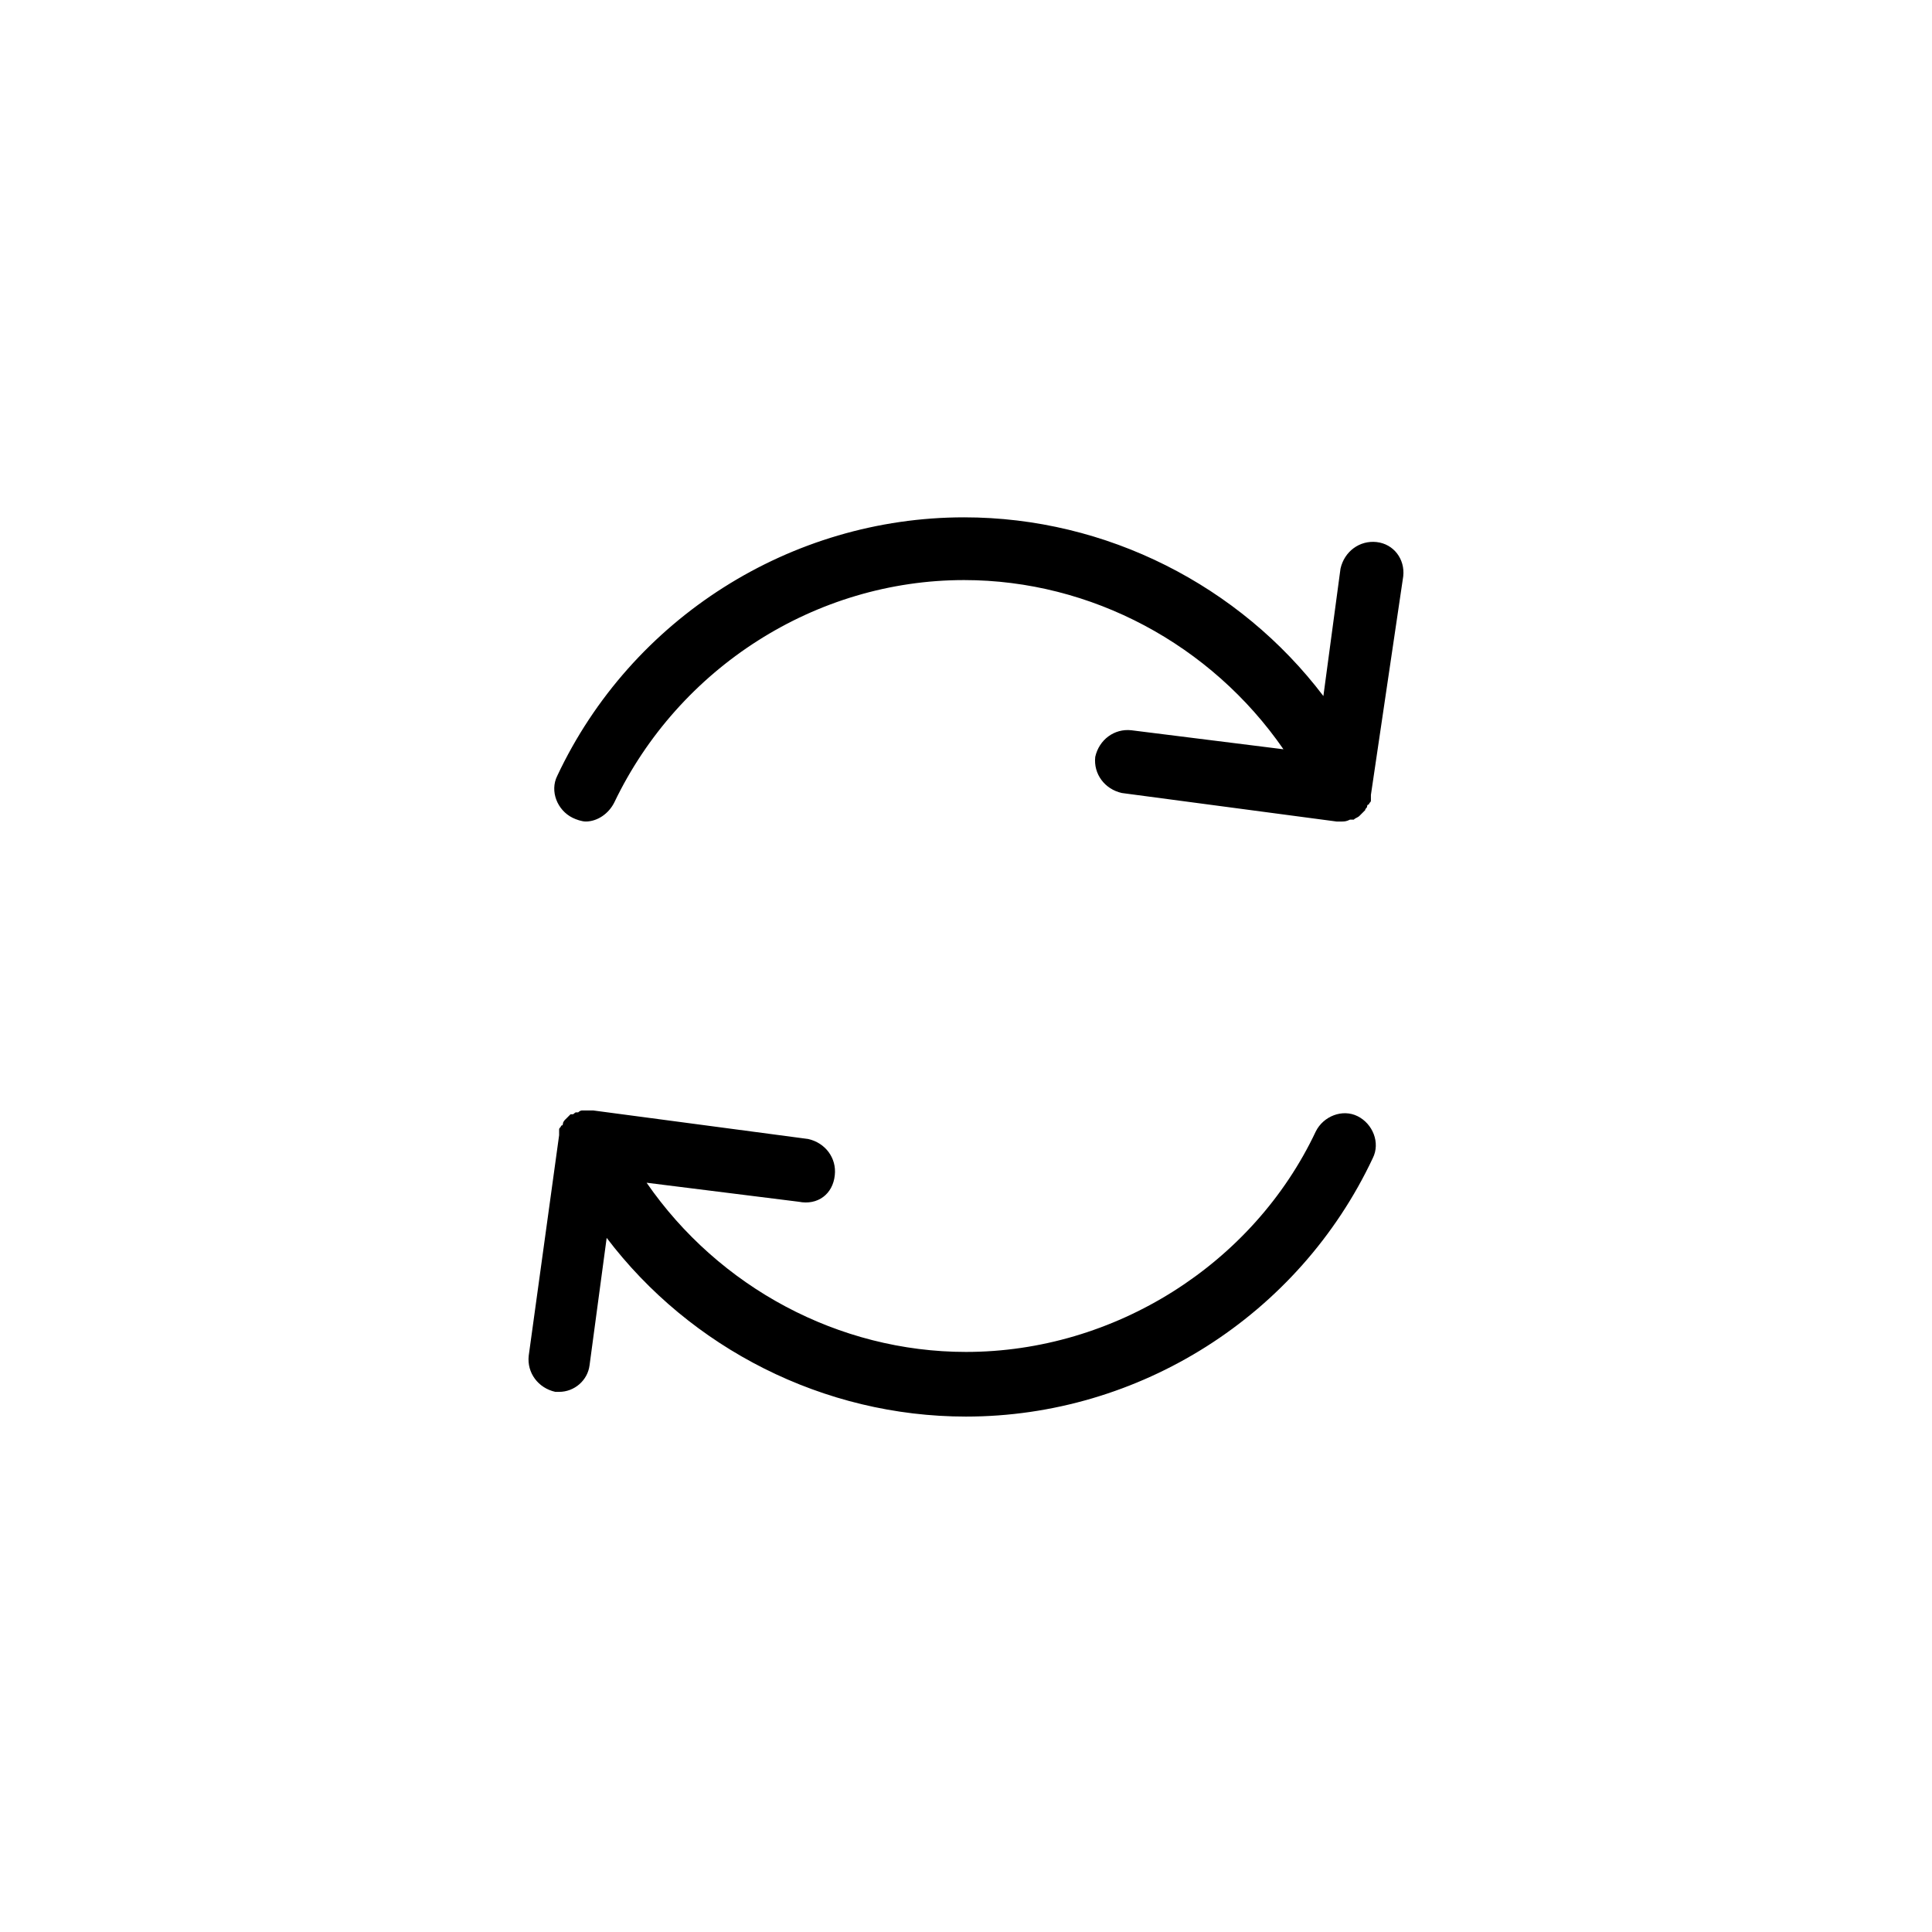 <?xml version="1.0" encoding="UTF-8"?>
<!-- Uploaded to: SVG Find, www.svgrepo.com, Generator: SVG Find Mixer Tools -->
<svg fill="#000000" width="800px" height="800px" version="1.1" viewBox="144 144 512 512" xmlns="http://www.w3.org/2000/svg">
 <g>
  <path d="m508.82 287.65c-4.535-0.504-8.566 2.519-9.574 7.055l-4.535 33.754c-22.168-29.223-57.434-47.359-95.219-47.359-45.848 0-88.168 26.703-107.82 68.52-2.016 4.031 0 9.07 4.031 11.082 1.008 0.504 2.519 1.008 3.527 1.008 3.023 0 6.047-2.016 7.559-5.039 17.129-35.77 53.402-58.945 92.699-58.945 33.754 0 65.496 17.129 84.641 44.84l-40.305-5.039c-4.535-0.504-8.566 2.519-9.574 7.055-0.504 4.535 2.519 8.566 7.055 9.574l56.93 7.559h1.008c1.008 0 1.512 0 2.519-0.504h0.504 0.504c0.504-0.504 1.008-0.504 1.512-1.008 0 0 0.504-0.504 0.504-0.504l1.008-1.008c0-0.504 0.504-0.504 0.504-1.008 0 0 0-0.504 0.504-0.504 0-0.504 0.504-0.504 0.504-1.008v-0.504-1.008l8.566-57.938c0.504-4.535-2.519-8.566-7.055-9.07z"/>
  <path d="m365.23 455.42c0.504-4.535-2.519-8.566-7.055-9.574l-56.93-7.559h-0.504-1.008-1.008-0.504c-0.504 0-1.008 0.504-1.008 0.504h-0.504c-0.504 0-0.504 0.504-1.008 0.504h-0.504l-1.008 1.008s-0.504 0.504-0.504 0.504-0.504 0.504-0.504 1.008c0 0 0 0.504-0.504 0.504 0 0.504-0.504 0.504-0.504 1.008v0.504 1.008l-8.059 58.445c-0.504 4.535 2.519 8.566 7.055 9.574h1.008c4.031 0 7.559-3.023 8.062-7.055l4.535-33.754c22.168 29.223 57.434 47.359 95.219 47.359 45.848 0 88.168-26.703 107.82-68.52 2.016-4.031 0-9.07-4.031-11.082-4.031-2.016-9.07 0-11.082 4.031-16.629 35.262-53.406 58.438-92.703 58.438-33.754 0-65.496-17.129-84.641-44.84l40.305 5.039c5.039 1.004 9.066-2.016 9.57-7.055z"/>
 </g>
</svg>